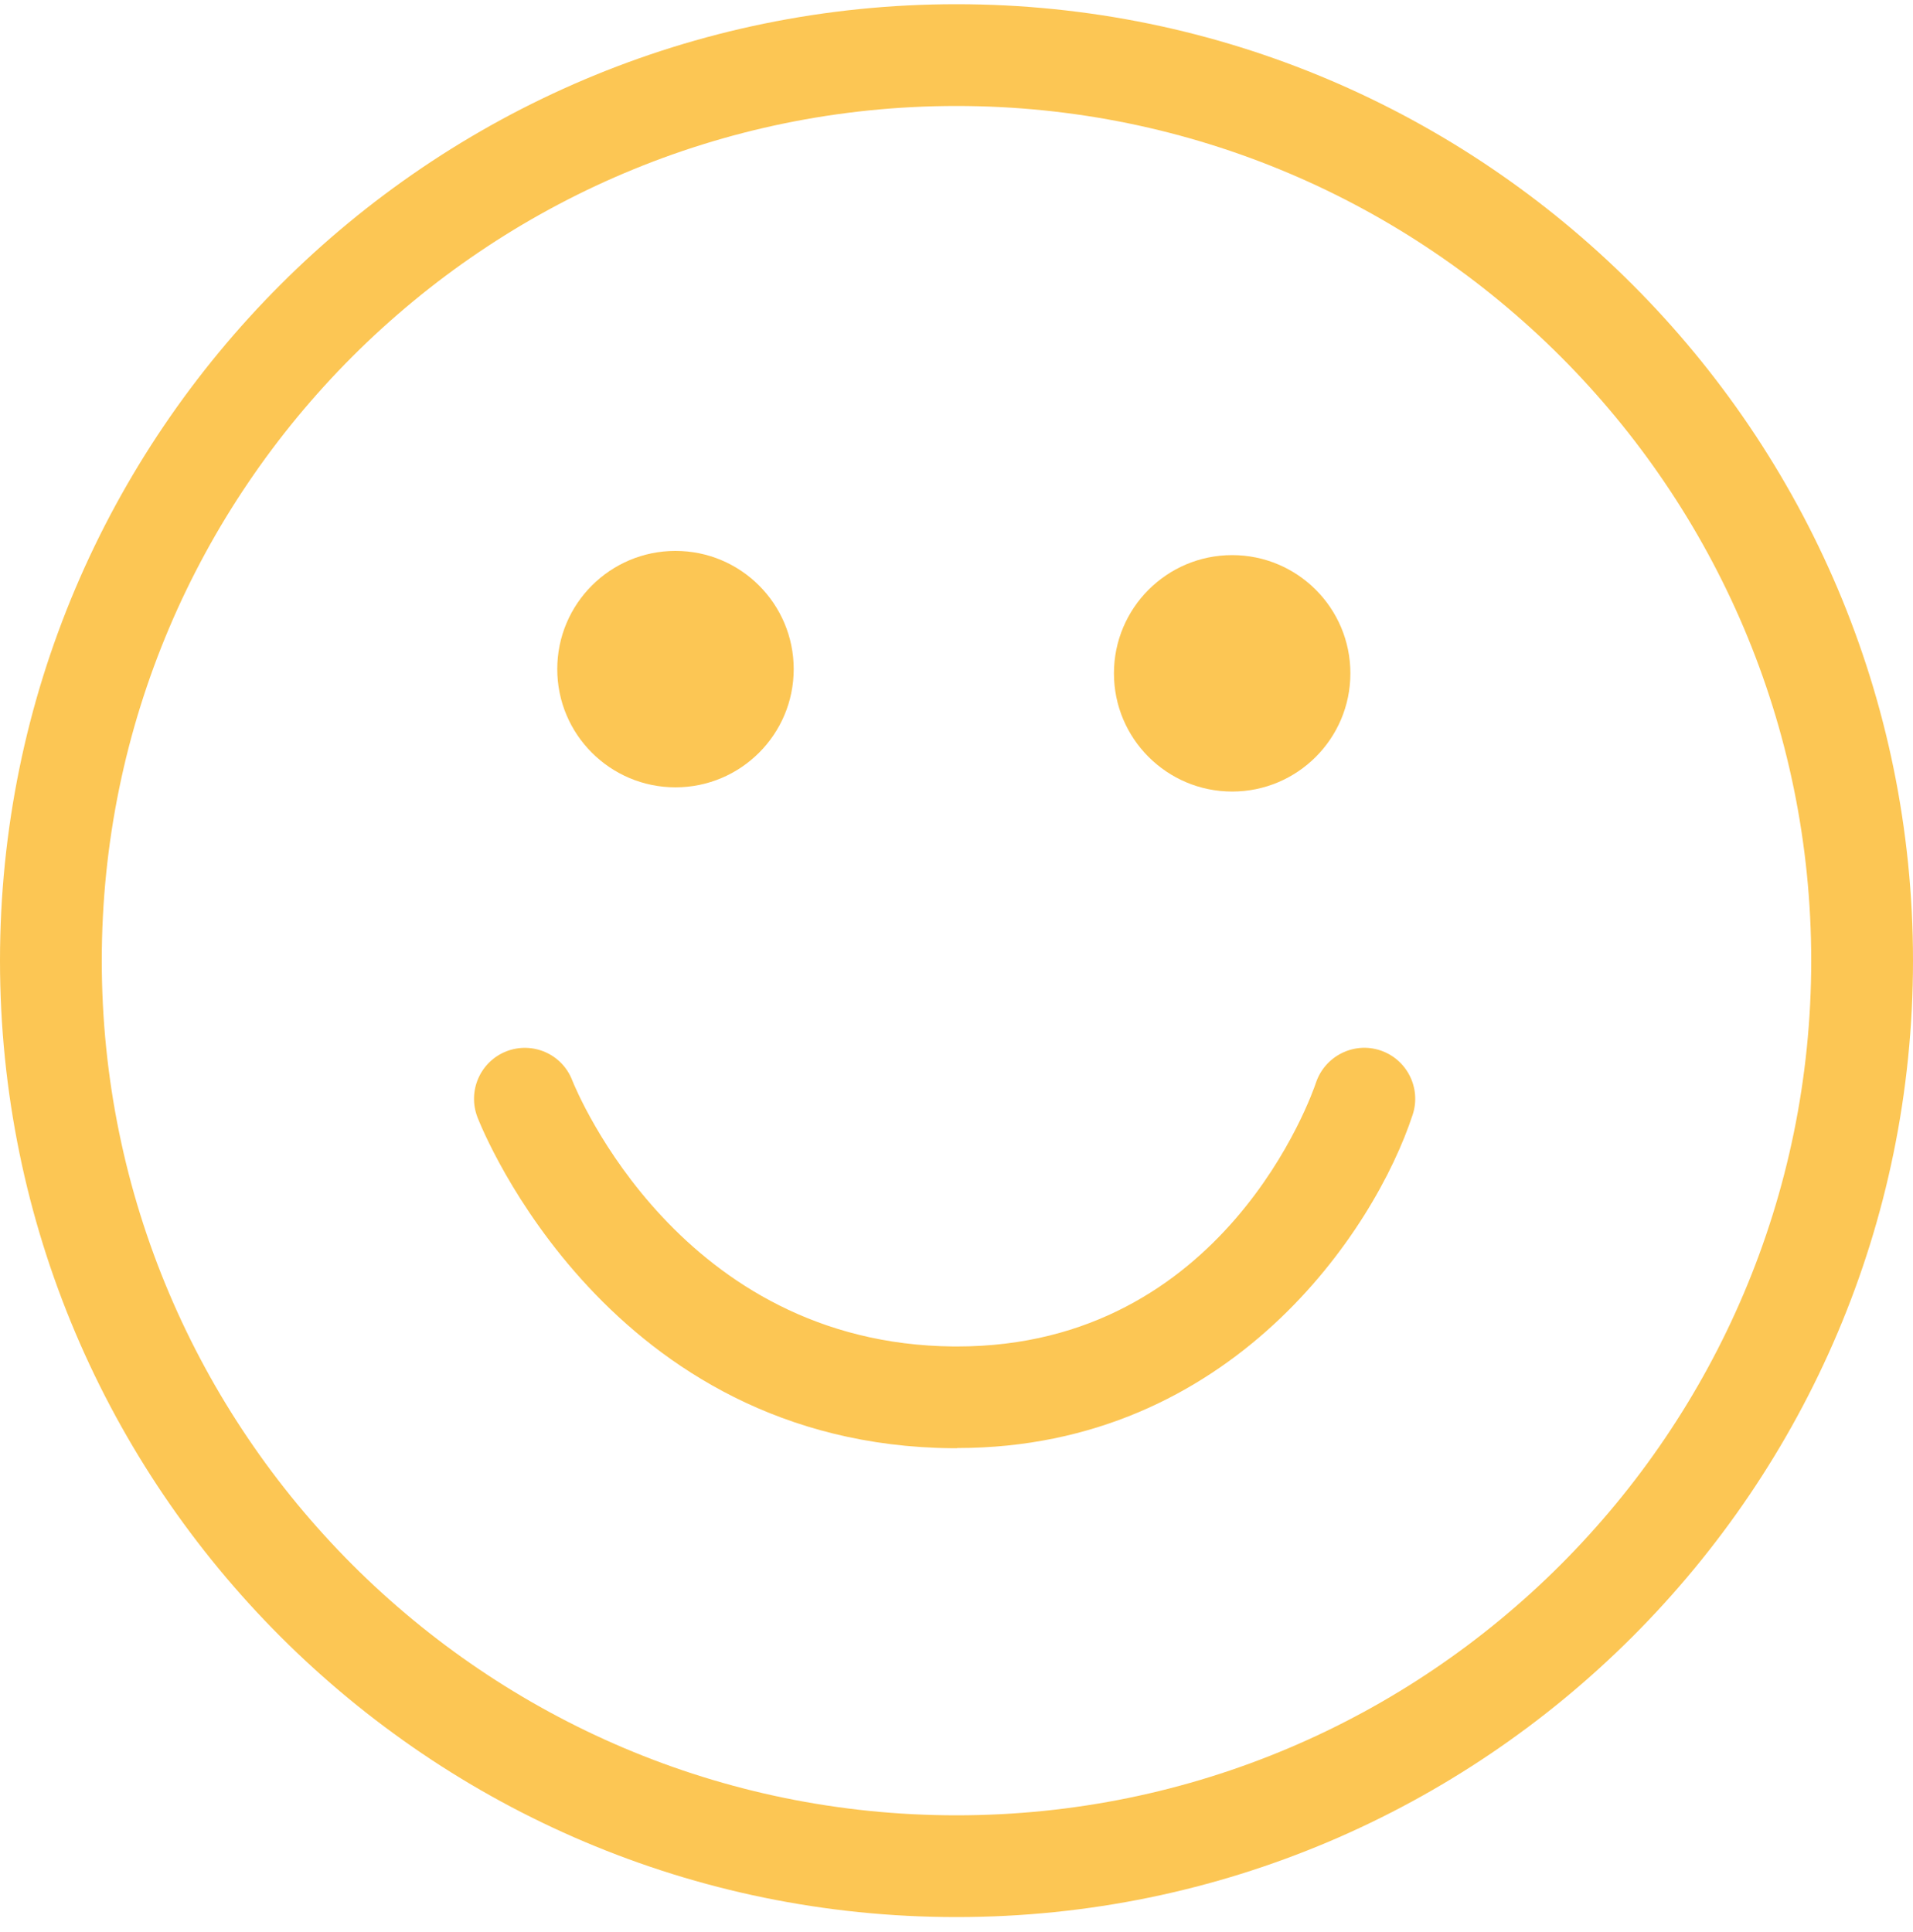 <svg width="100" height="101" viewBox="0 0 100 101" fill="none" xmlns="http://www.w3.org/2000/svg">
<path d="M50 100.22C22.43 100.22 0 77.79 0 50.22C0 22.65 22.43 0.22 50 0.22C77.57 0.22 100 22.65 100 50.22C100 77.79 77.57 100.22 50 100.22ZM50 5.54C25.36 5.54 5.32 25.58 5.32 50.22C5.32 74.86 25.36 94.9 50 94.9C74.64 94.9 94.68 74.86 94.68 50.22C94.68 25.58 74.64 5.54 50 5.54Z" fill="#FCC654"/>
<path d="M35.31 41.16C38.723 41.16 41.49 38.393 41.49 34.98C41.49 31.567 38.723 28.8 35.31 28.8C31.897 28.8 29.13 31.567 29.13 34.98C29.13 38.393 31.897 41.16 35.31 41.16Z" fill="#FCC654"/>
<path d="M64.41 41.38C67.823 41.38 70.59 38.613 70.59 35.2C70.59 31.787 67.823 29.02 64.41 29.02C60.997 29.02 58.23 31.787 58.23 35.2C58.23 38.613 60.997 41.38 64.41 41.38Z" fill="#FCC654"/>
<path d="M50.03 75.71C49.95 75.71 49.87 75.71 49.79 75.71C31.84 75.55 25.23 59.11 24.96 58.41C24.43 57.04 25.1 55.5 26.47 54.96C27.84 54.43 29.38 55.1 29.91 56.47C30.15 57.07 35.57 70.26 49.84 70.39C49.91 70.39 49.97 70.39 50.04 70.39C64.03 70.39 68.6 57.17 68.79 56.6C69.26 55.21 70.76 54.45 72.15 54.91C73.54 55.37 74.3 56.87 73.85 58.26C71.87 64.32 64.35 75.7 50.04 75.7L50.03 75.71Z" fill="#FCC654"/>
</svg>
